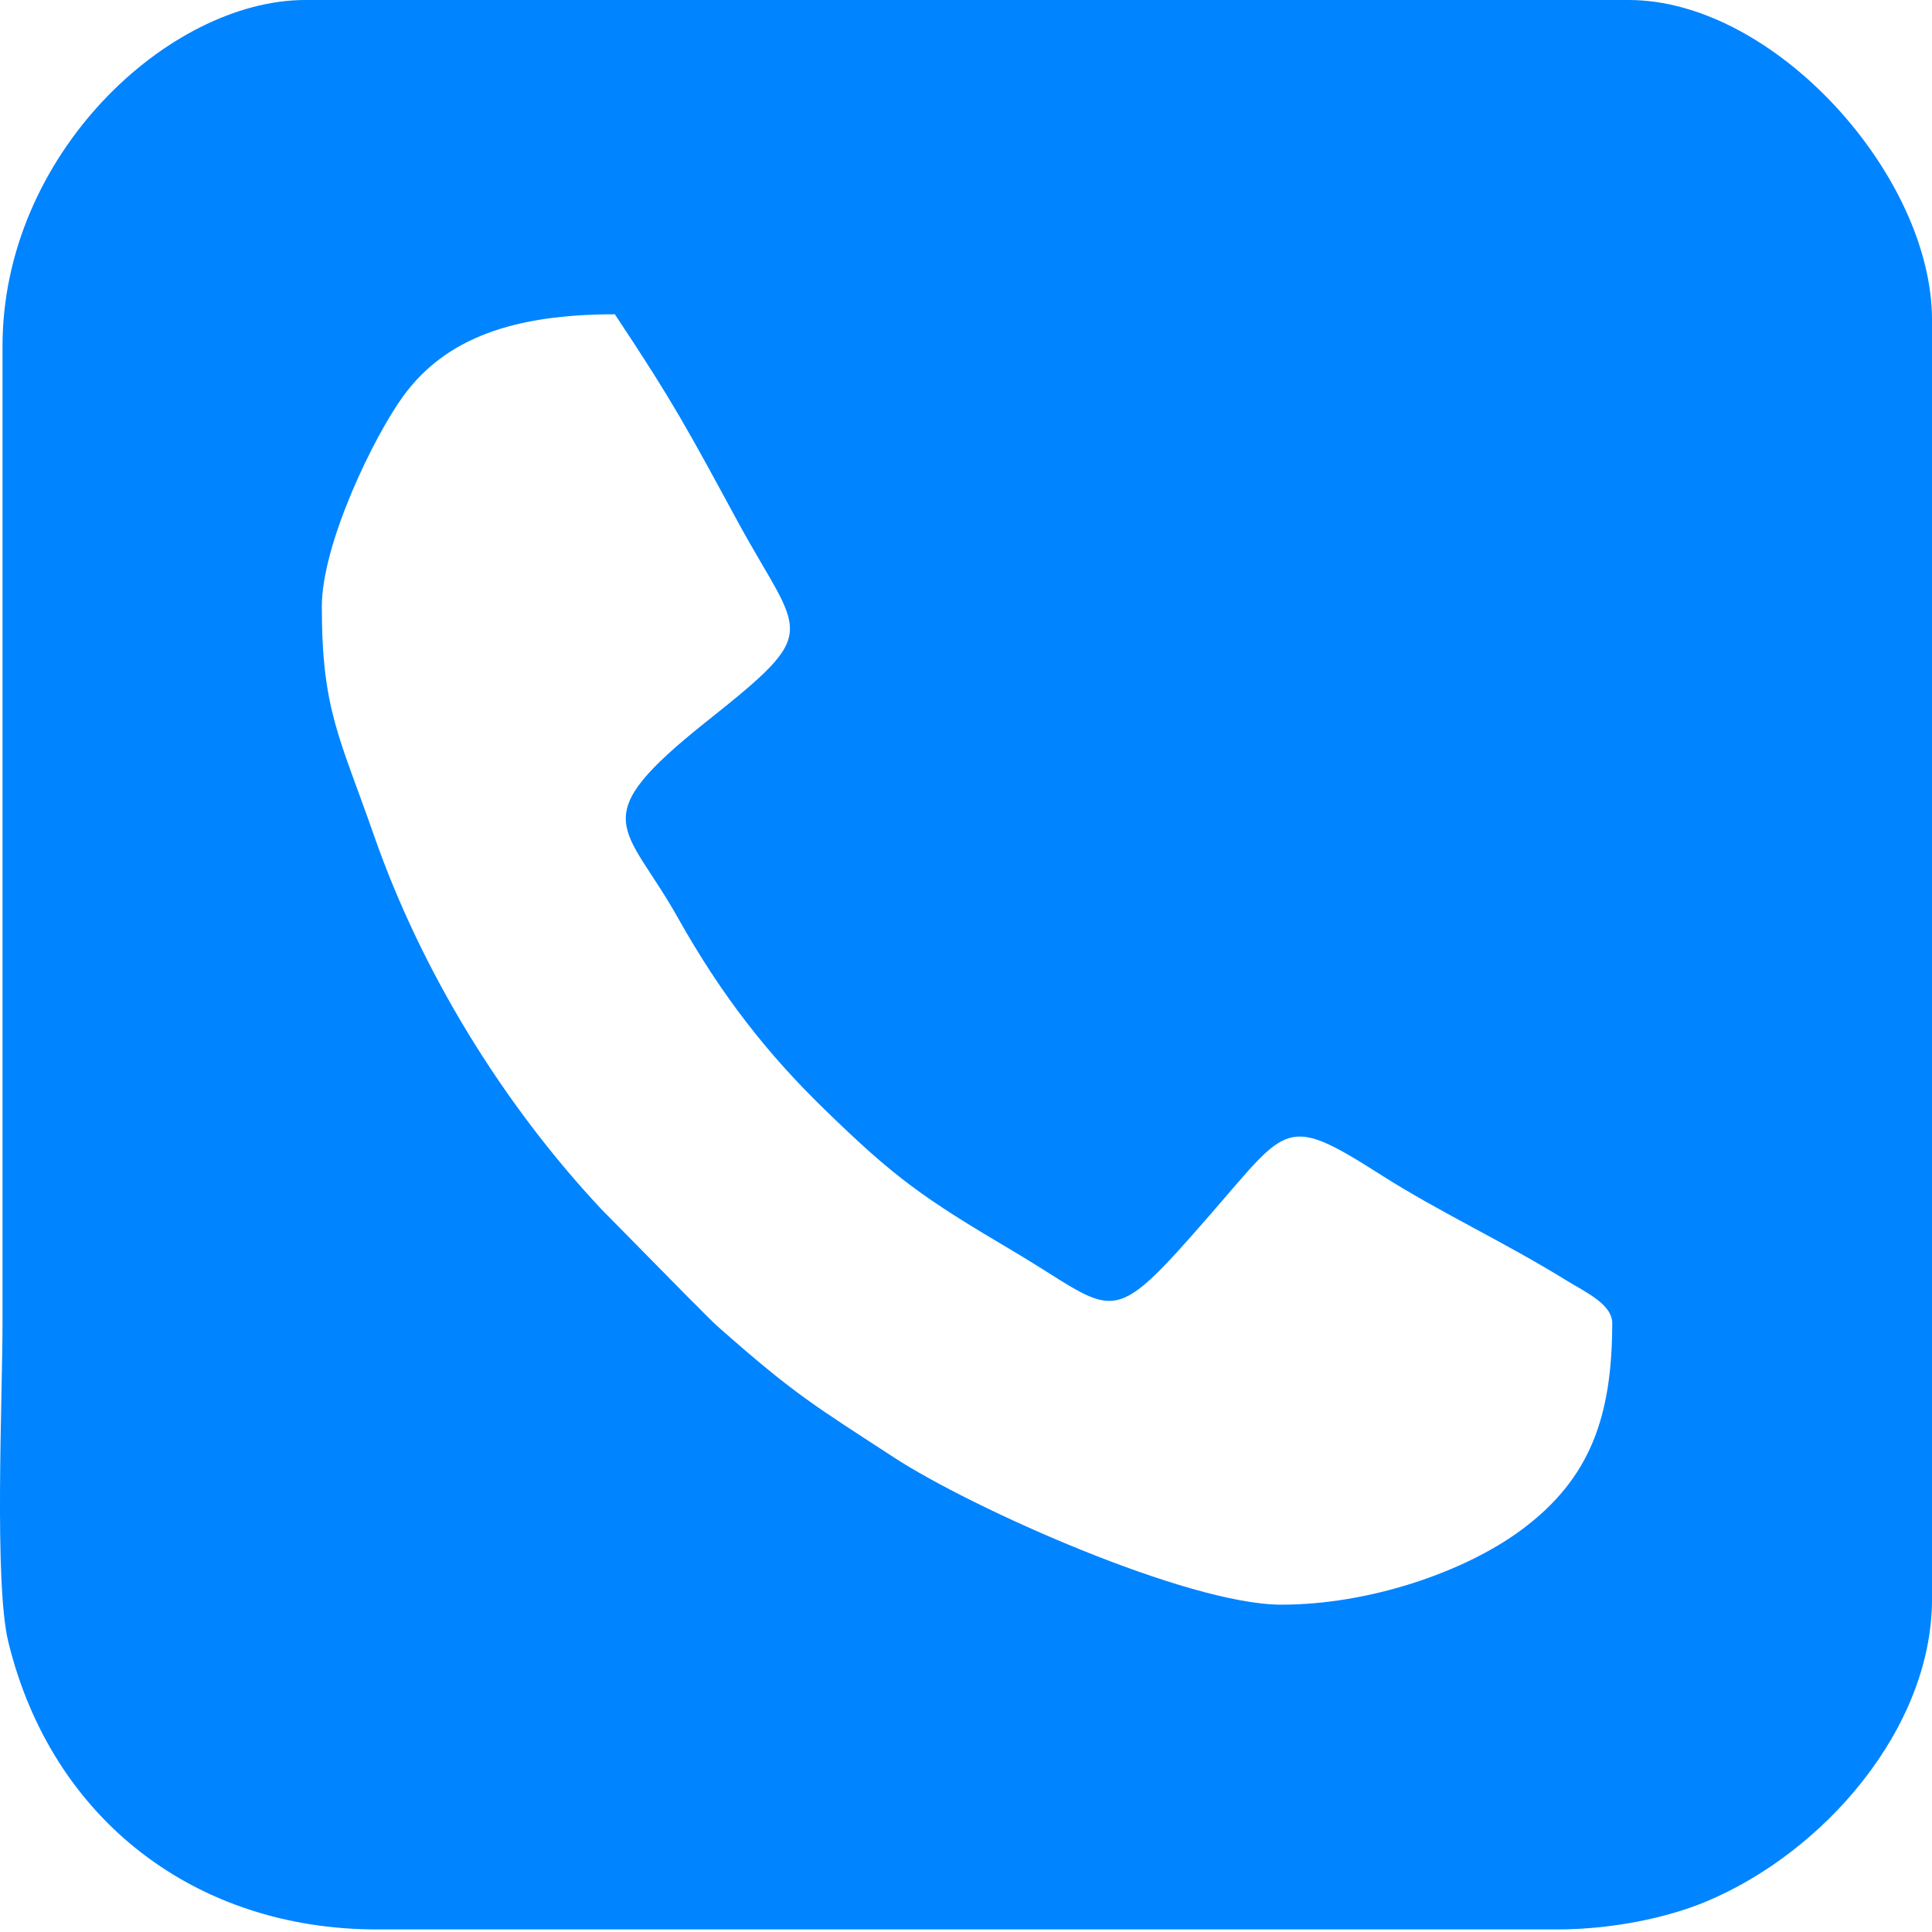 <svg width="40" height="40" viewBox="0 0 40 40" fill="none" xmlns="http://www.w3.org/2000/svg">
<path fill-rule="evenodd" clip-rule="evenodd" d="M33.38 27.4C33.375 29.311 32.939 30.612 31.492 31.68C30.298 32.561 28.324 33.224 26.528 33.223C24.59 33.222 20.125 31.23 18.507 30.174C16.883 29.114 16.468 28.884 14.899 27.498C14.692 27.316 14.516 27.121 14.265 26.877L12.451 25.036C10.409 22.856 8.727 20.118 7.744 17.301C7.033 15.262 6.663 14.707 6.663 12.558C6.663 11.249 7.751 9.017 8.353 8.195C9.23 6.996 10.639 6.506 12.73 6.507C13.943 8.331 14.252 8.918 15.274 10.799C16.583 13.206 17.059 13.005 14.634 14.933C12.053 16.986 12.947 17.06 14.034 19C14.947 20.628 15.903 21.831 17.051 22.949C18.528 24.389 19.102 24.795 20.959 25.893C23.16 27.194 22.909 27.612 25.066 25.136C26.671 23.292 26.606 23.06 28.584 24.32C29.824 25.11 31.092 25.684 32.436 26.513C32.828 26.755 33.381 27 33.38 27.4V27.4ZM7.805 39.947H32.237C33.34 39.947 34.486 39.717 35.308 39.376C37.762 38.358 40 35.781 40 33.108V6.622C40 3.638 36.739 0 33.721 0H6.321C3.499 0 0.038 3.199 0.052 7.192L0.052 27.4C0.052 28.918 -0.125 32.78 0.173 33.998C1.081 37.709 4.085 39.947 7.805 39.947L7.805 39.947Z" fill="#0084FF"/>
</svg>
